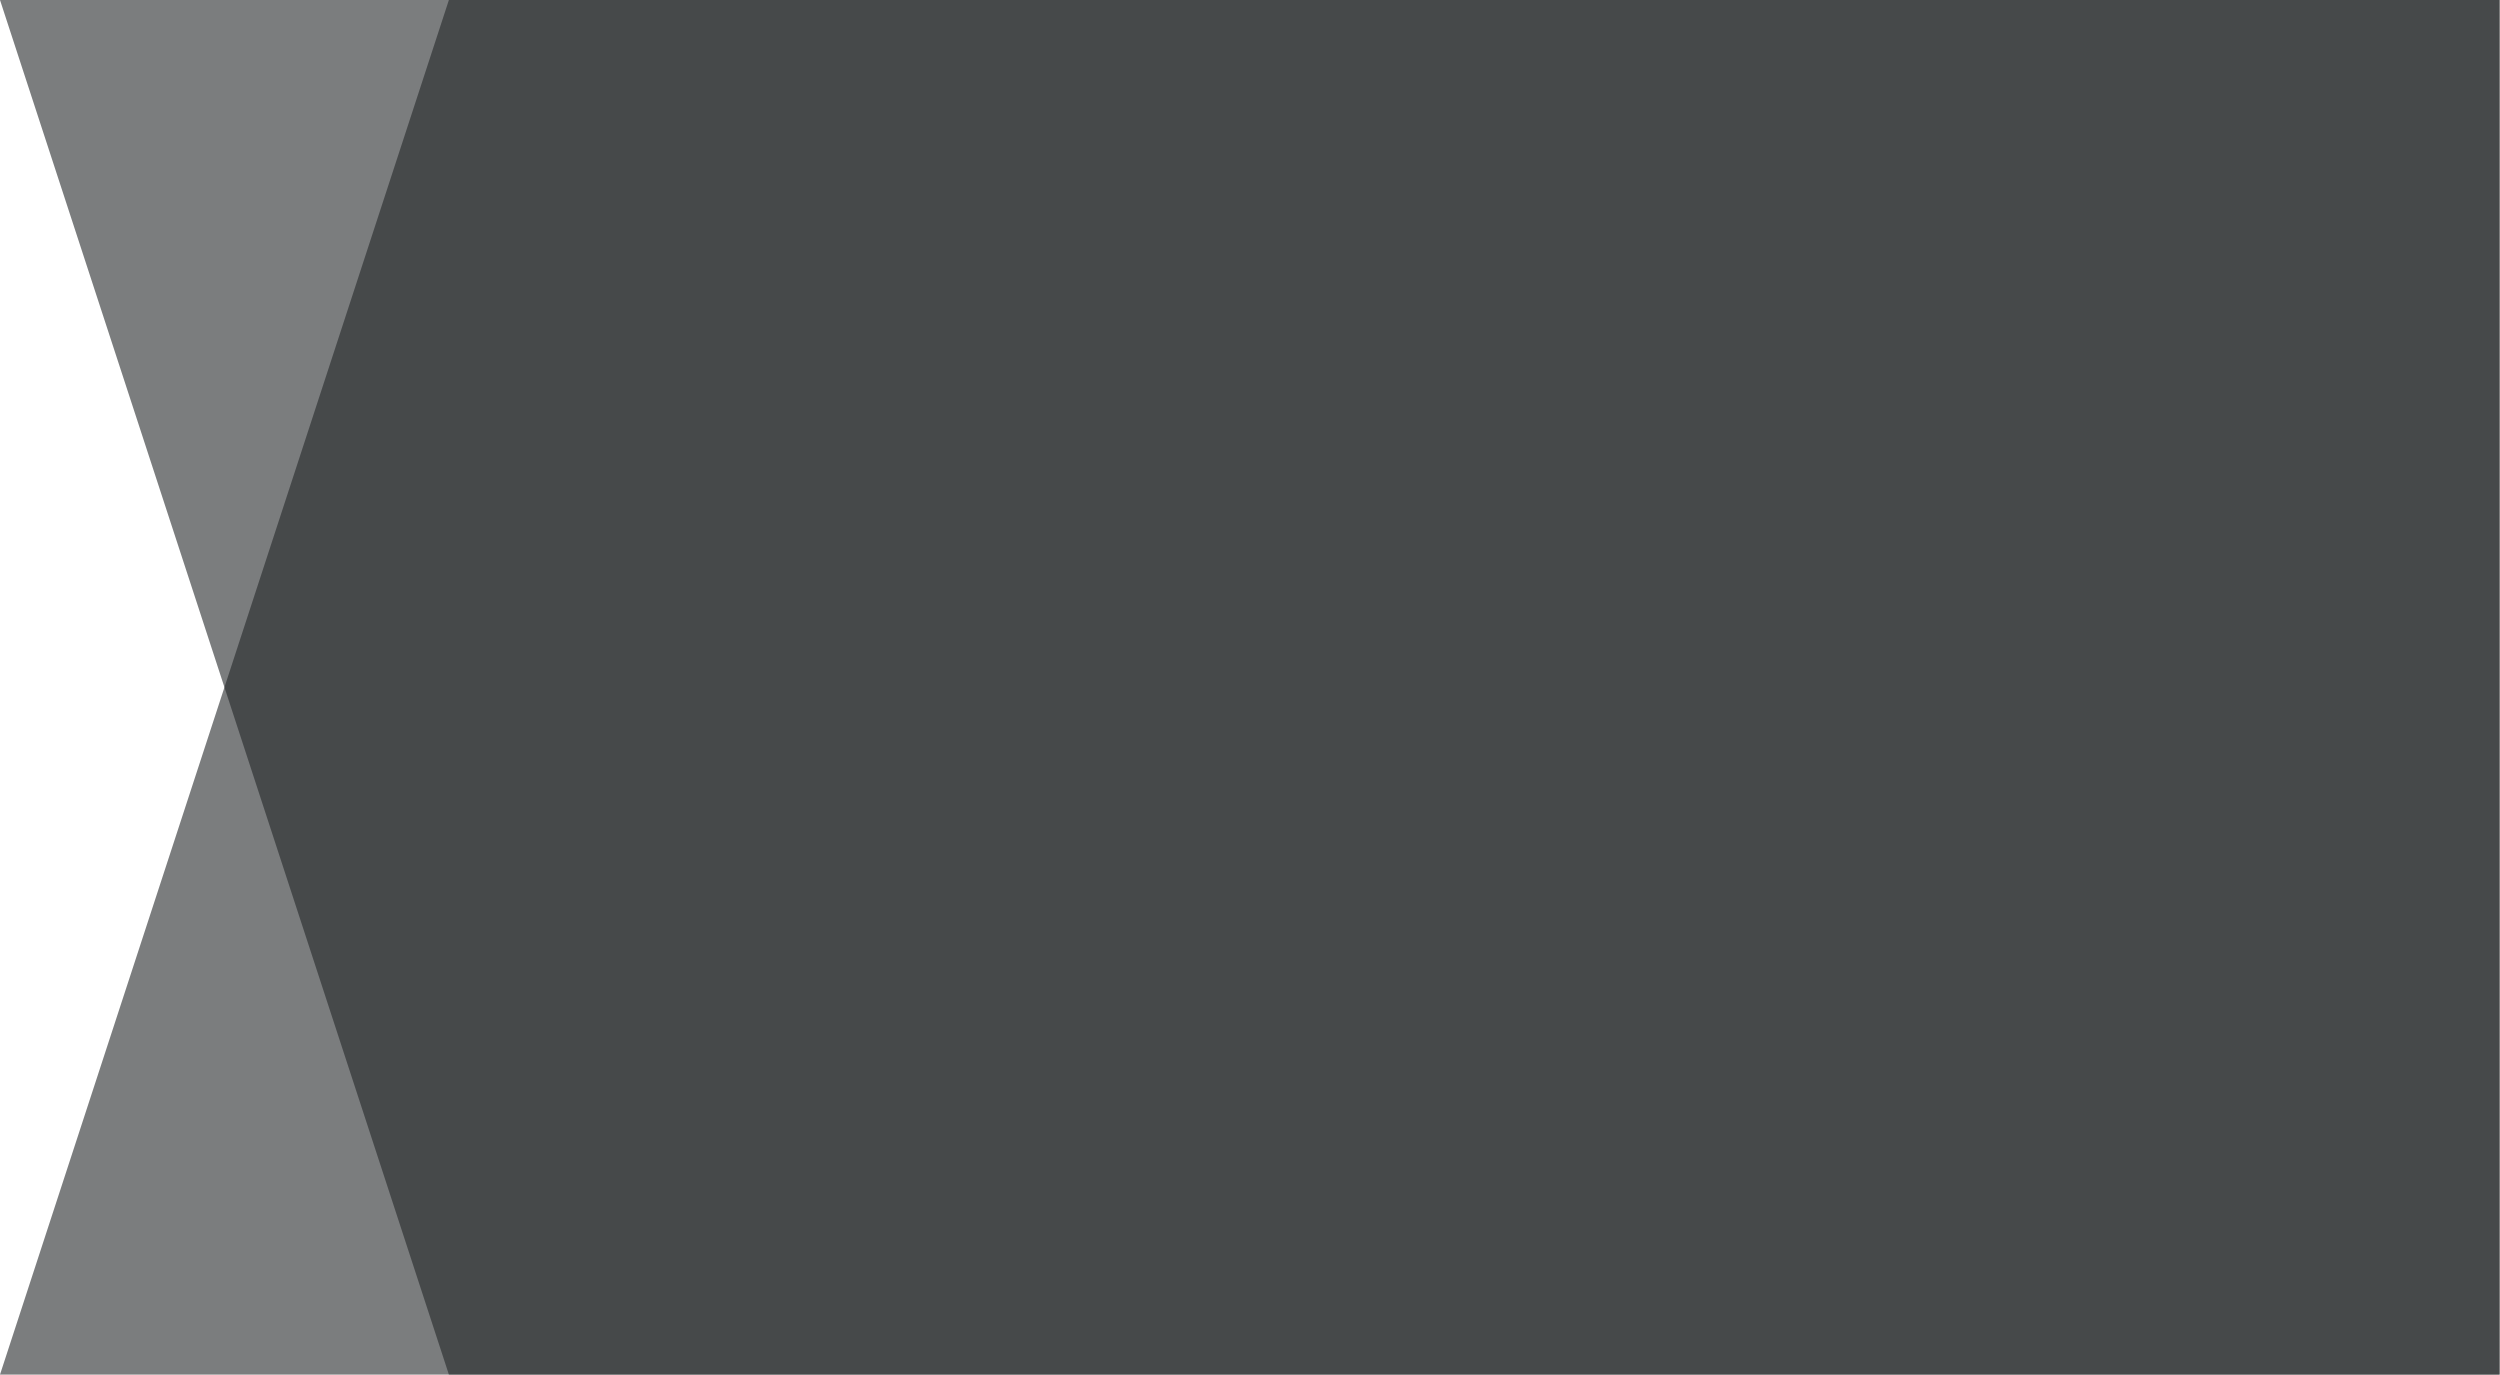 <?xml version="1.0" encoding="UTF-8"?> <svg xmlns="http://www.w3.org/2000/svg" width="3130" height="1721" viewBox="0 0 3130 1721" fill="none"> <path opacity="0.6" d="M0 0H3129.5V1721H562L0 0Z" fill="#242729"></path> <path opacity="0.6" d="M0 1721H3129.5V0H562L0 1721Z" fill="#242729"></path> </svg> 